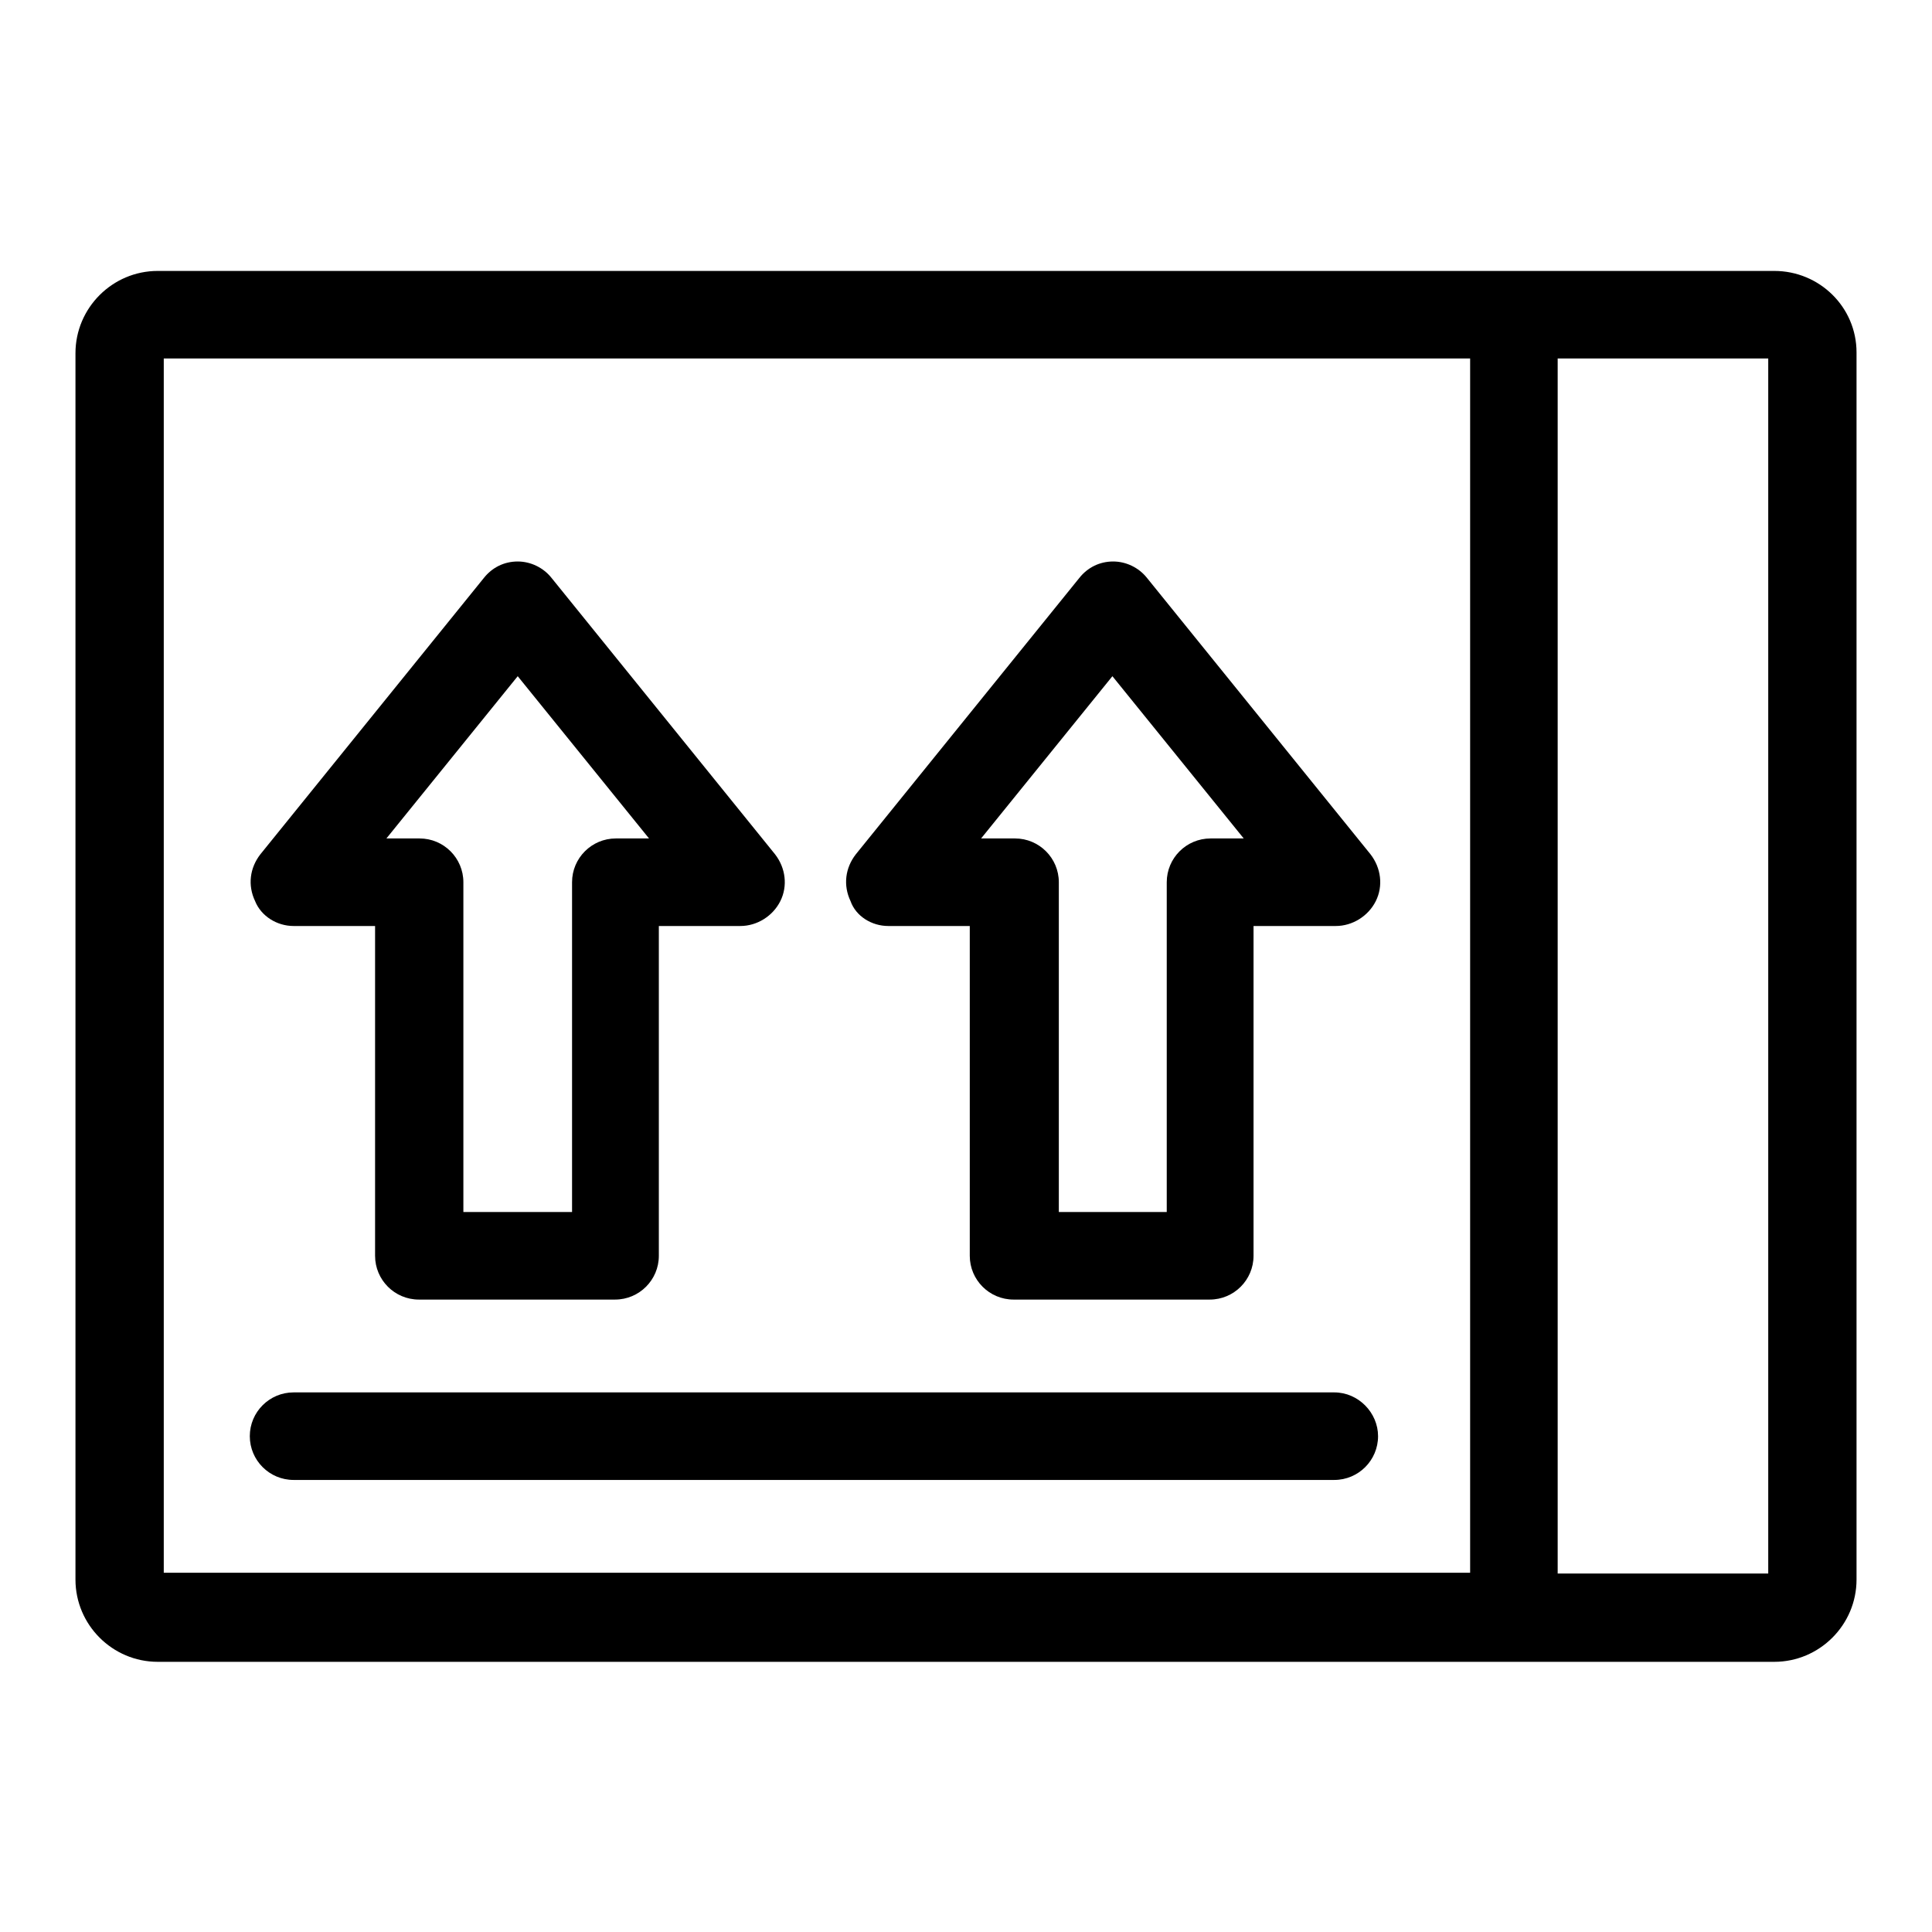 <?xml version="1.0" encoding="utf-8"?>
<!-- Svg Vector Icons : http://www.onlinewebfonts.com/icon -->
<!DOCTYPE svg PUBLIC "-//W3C//DTD SVG 1.1//EN" "http://www.w3.org/Graphics/SVG/1.1/DTD/svg11.dtd">
<svg version="1.1" xmlns="http://www.w3.org/2000/svg" xmlns:xlink="http://www.w3.org/1999/xlink" x="0px" y="0px" viewBox="0 0 256 256" enable-background="new 0 0 256 256" xml:space="preserve">
<g><g><g><path fill="#000000" d="M235.1,35.9H20.9c-6,0-10.9,4.9-10.9,10.9v162.5c0,6,4.9,10.9,10.9,10.9h214.2c6,0,10.9-4.9,10.9-10.9V46.7C246,40.7,241.1,35.9,235.1,35.9z M21.7,47.5h173.1v160.9H21.7V47.5z M234.3,208.5h-27.9V47.5h27.9V208.5z"/><path fill="#000000" d="M38.9,122.7h10.8v43.7c0,3.2,2.6,5.8,5.8,5.8h26c3.2,0,5.8-2.6,5.8-5.8v-43.7h10.8c2.2,0,4.3-1.3,5.3-3.3c1-2,0.7-4.4-0.7-6.2L73.1,76.6c-1.1-1.4-2.8-2.2-4.5-2.2c-1.8,0-3.4,0.8-4.5,2.2l-29.6,36.6c-1.4,1.8-1.7,4.1-0.7,6.2C34.6,121.4,36.7,122.7,38.9,122.7z M68.6,89.6L86,111.1h-4.4c-3.2,0-5.8,2.6-5.8,5.8v43.7H61.4v-43.7c0-3.2-2.6-5.8-5.8-5.8h-4.4L68.6,89.6z"/><path fill="#000000" d="M117.7,122.7h10.8v43.7c0,3.2,2.6,5.8,5.8,5.8h26c3.2,0,5.8-2.6,5.8-5.8v-43.7H177c2.2,0,4.3-1.3,5.3-3.3c1-2,0.7-4.4-0.7-6.2l-29.6-36.6c-1.1-1.4-2.8-2.2-4.5-2.2c-1.8,0-3.4,0.8-4.5,2.2l-29.6,36.6c-1.4,1.8-1.7,4.1-0.7,6.2C113.4,121.4,115.5,122.7,117.7,122.7z M147.4,89.6l17.4,21.5h-4.4c-3.2,0-5.8,2.6-5.8,5.8v43.7h-14.3v-43.7c0-3.2-2.6-5.8-5.8-5.8H130L147.4,89.6z"/><path fill="#000000" d="M176.8,184.5H38.9c-3.2,0-5.8,2.6-5.8,5.8s2.6,5.8,5.8,5.8h137.9c3.2,0,5.8-2.6,5.8-5.8C182.6,187.2,180,184.5,176.8,184.5z"/></g><g></g><g></g><g></g><g></g><g></g><g></g><g></g><g></g><g></g><g></g><g></g><g></g><g></g><g></g><g></g></g></g>
</svg>